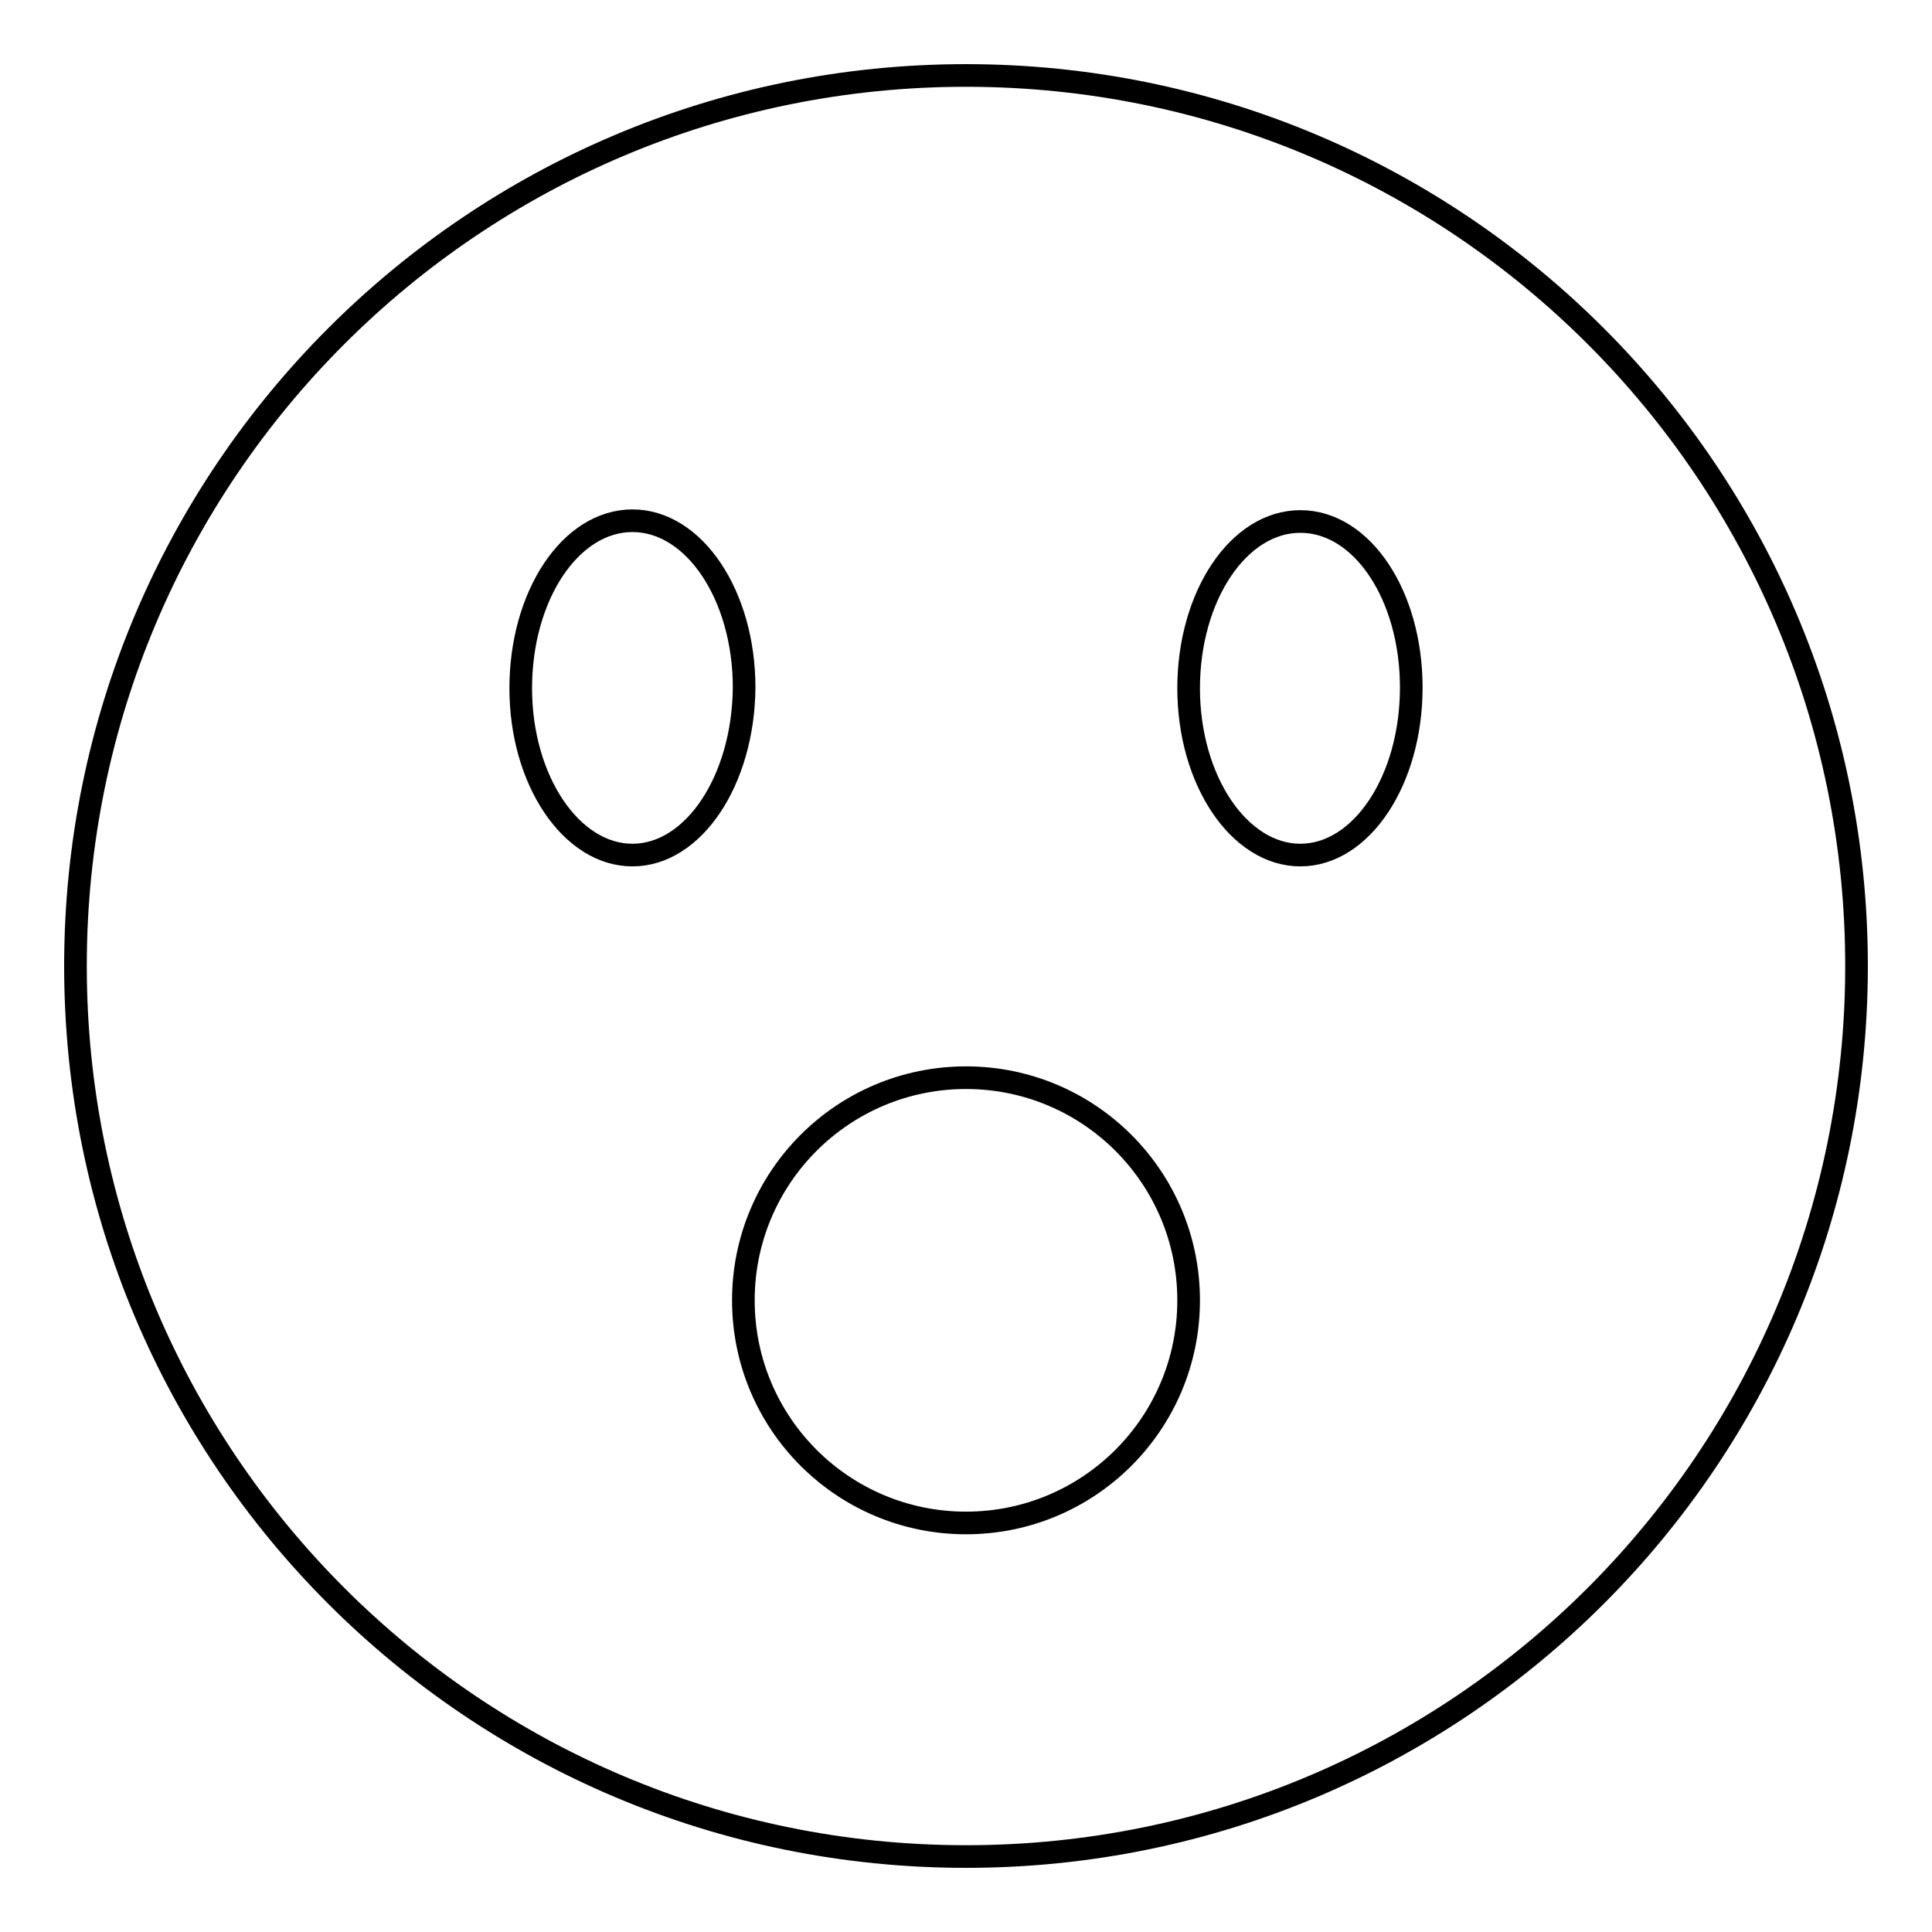 <?xml version="1.0" encoding="utf-8"?>
<!-- Svg Vector Icons : http://www.onlinewebfonts.com/icon -->
<!DOCTYPE svg PUBLIC "-//W3C//DTD SVG 1.1//EN" "http://www.w3.org/Graphics/SVG/1.1/DTD/svg11.dtd">
<svg version="1.1" xmlns="http://www.w3.org/2000/svg" xmlns:xlink="http://www.w3.org/1999/xlink" x="0px" y="0px" viewBox="0 0 256 256" enable-background="new 0 0 256 256" xml:space="preserve">
<g><g><path stroke-width="3" fill-opacity="0" stroke="#000000"  d="M128,10C62.8,10,10,62.8,10,128c0,65.2,52.8,118,118,118c65.2,0,118-52.8,118-118C246,62.8,193.2,10,128,10z M83.8,113.3c-8.1,0-14.8-9.9-14.8-22.1C69,78.9,75.6,69,83.8,69c8.2,0,14.8,9.9,14.8,22.1C98.5,103.4,91.9,113.3,83.8,113.3z M128,201.8c-16.3,0-29.5-13.2-29.5-29.5c0-16.3,13.2-29.5,29.5-29.5c16.3,0,29.5,13.2,29.5,29.5C157.5,188.6,144.3,201.8,128,201.8z M172.3,113.3c-8.1,0-14.8-9.9-14.8-22.1c0-12.2,6.6-22.1,14.8-22.1S187,78.9,187,91.1C187,103.4,180.4,113.3,172.3,113.3z"/></g></g>
</svg>